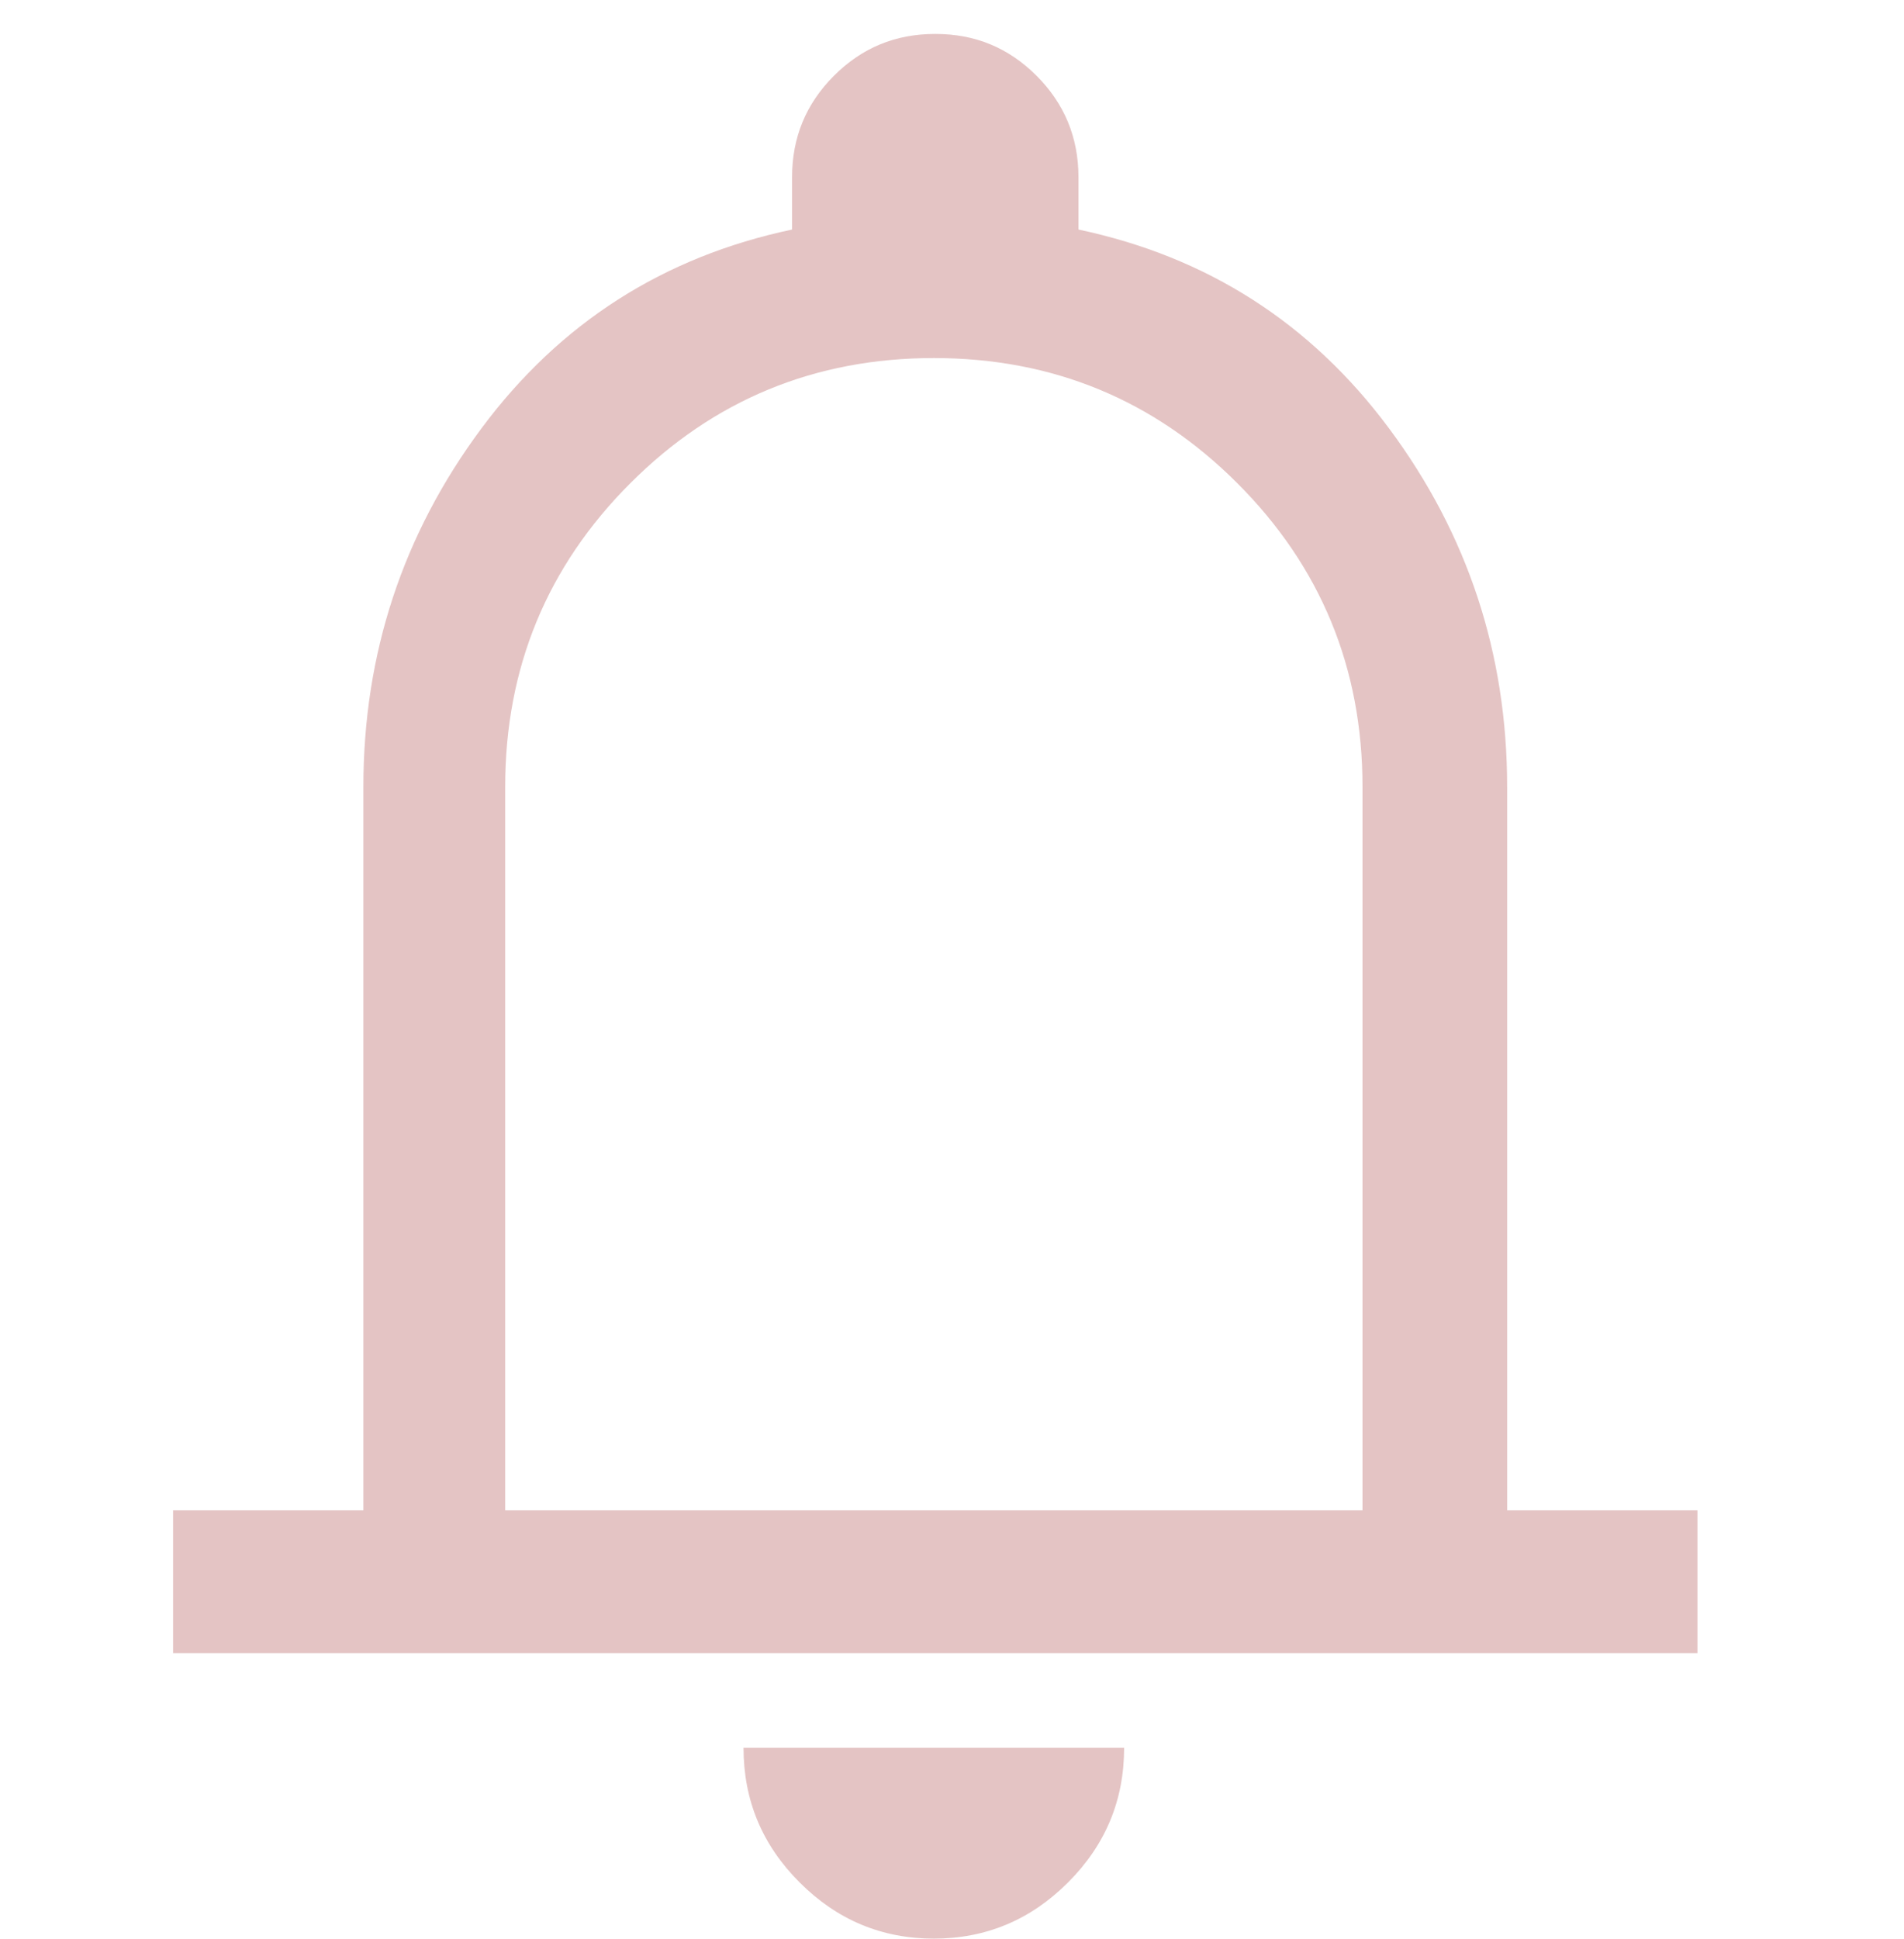 <?xml version="1.0" encoding="utf-8"?>
<svg xmlns="http://www.w3.org/2000/svg" width="55" height="56" viewBox="0 0 55 56" fill="none">
<g id="Icons/Taakbeheer/Meldingen-Pink">
<path id="Icon" d="M5 47.734V43.611H10.497V22.722C10.497 18.873 11.638 15.424 13.905 12.373C16.173 9.322 19.169 7.412 22.88 6.628V5.117C22.88 3.976 23.278 3 24.089 2.189C24.9 1.379 25.862 0.98 27.017 0.98C28.171 0.98 29.133 1.379 29.944 2.189C30.741 2.986 31.153 3.962 31.153 5.117V6.628C34.864 7.412 37.86 9.322 40.127 12.373C42.395 15.424 43.536 18.873 43.536 22.722V43.611H49.033V47.734H5ZM26.989 55.98C25.477 55.98 24.185 55.444 23.1 54.358C22.014 53.273 21.478 51.981 21.478 50.469H32.472C32.472 51.981 31.936 53.273 30.851 54.358C29.765 55.444 28.473 55.98 26.962 55.98H26.989ZM14.62 43.611H39.358V22.722C39.358 19.286 38.148 16.358 35.743 13.954C33.338 11.548 30.411 10.339 26.975 10.339C23.54 10.339 20.612 11.548 18.207 13.954C15.802 16.358 14.593 19.286 14.593 22.722V43.611H14.62Z" fill="#E4C4C4"/>
</g>
</svg>